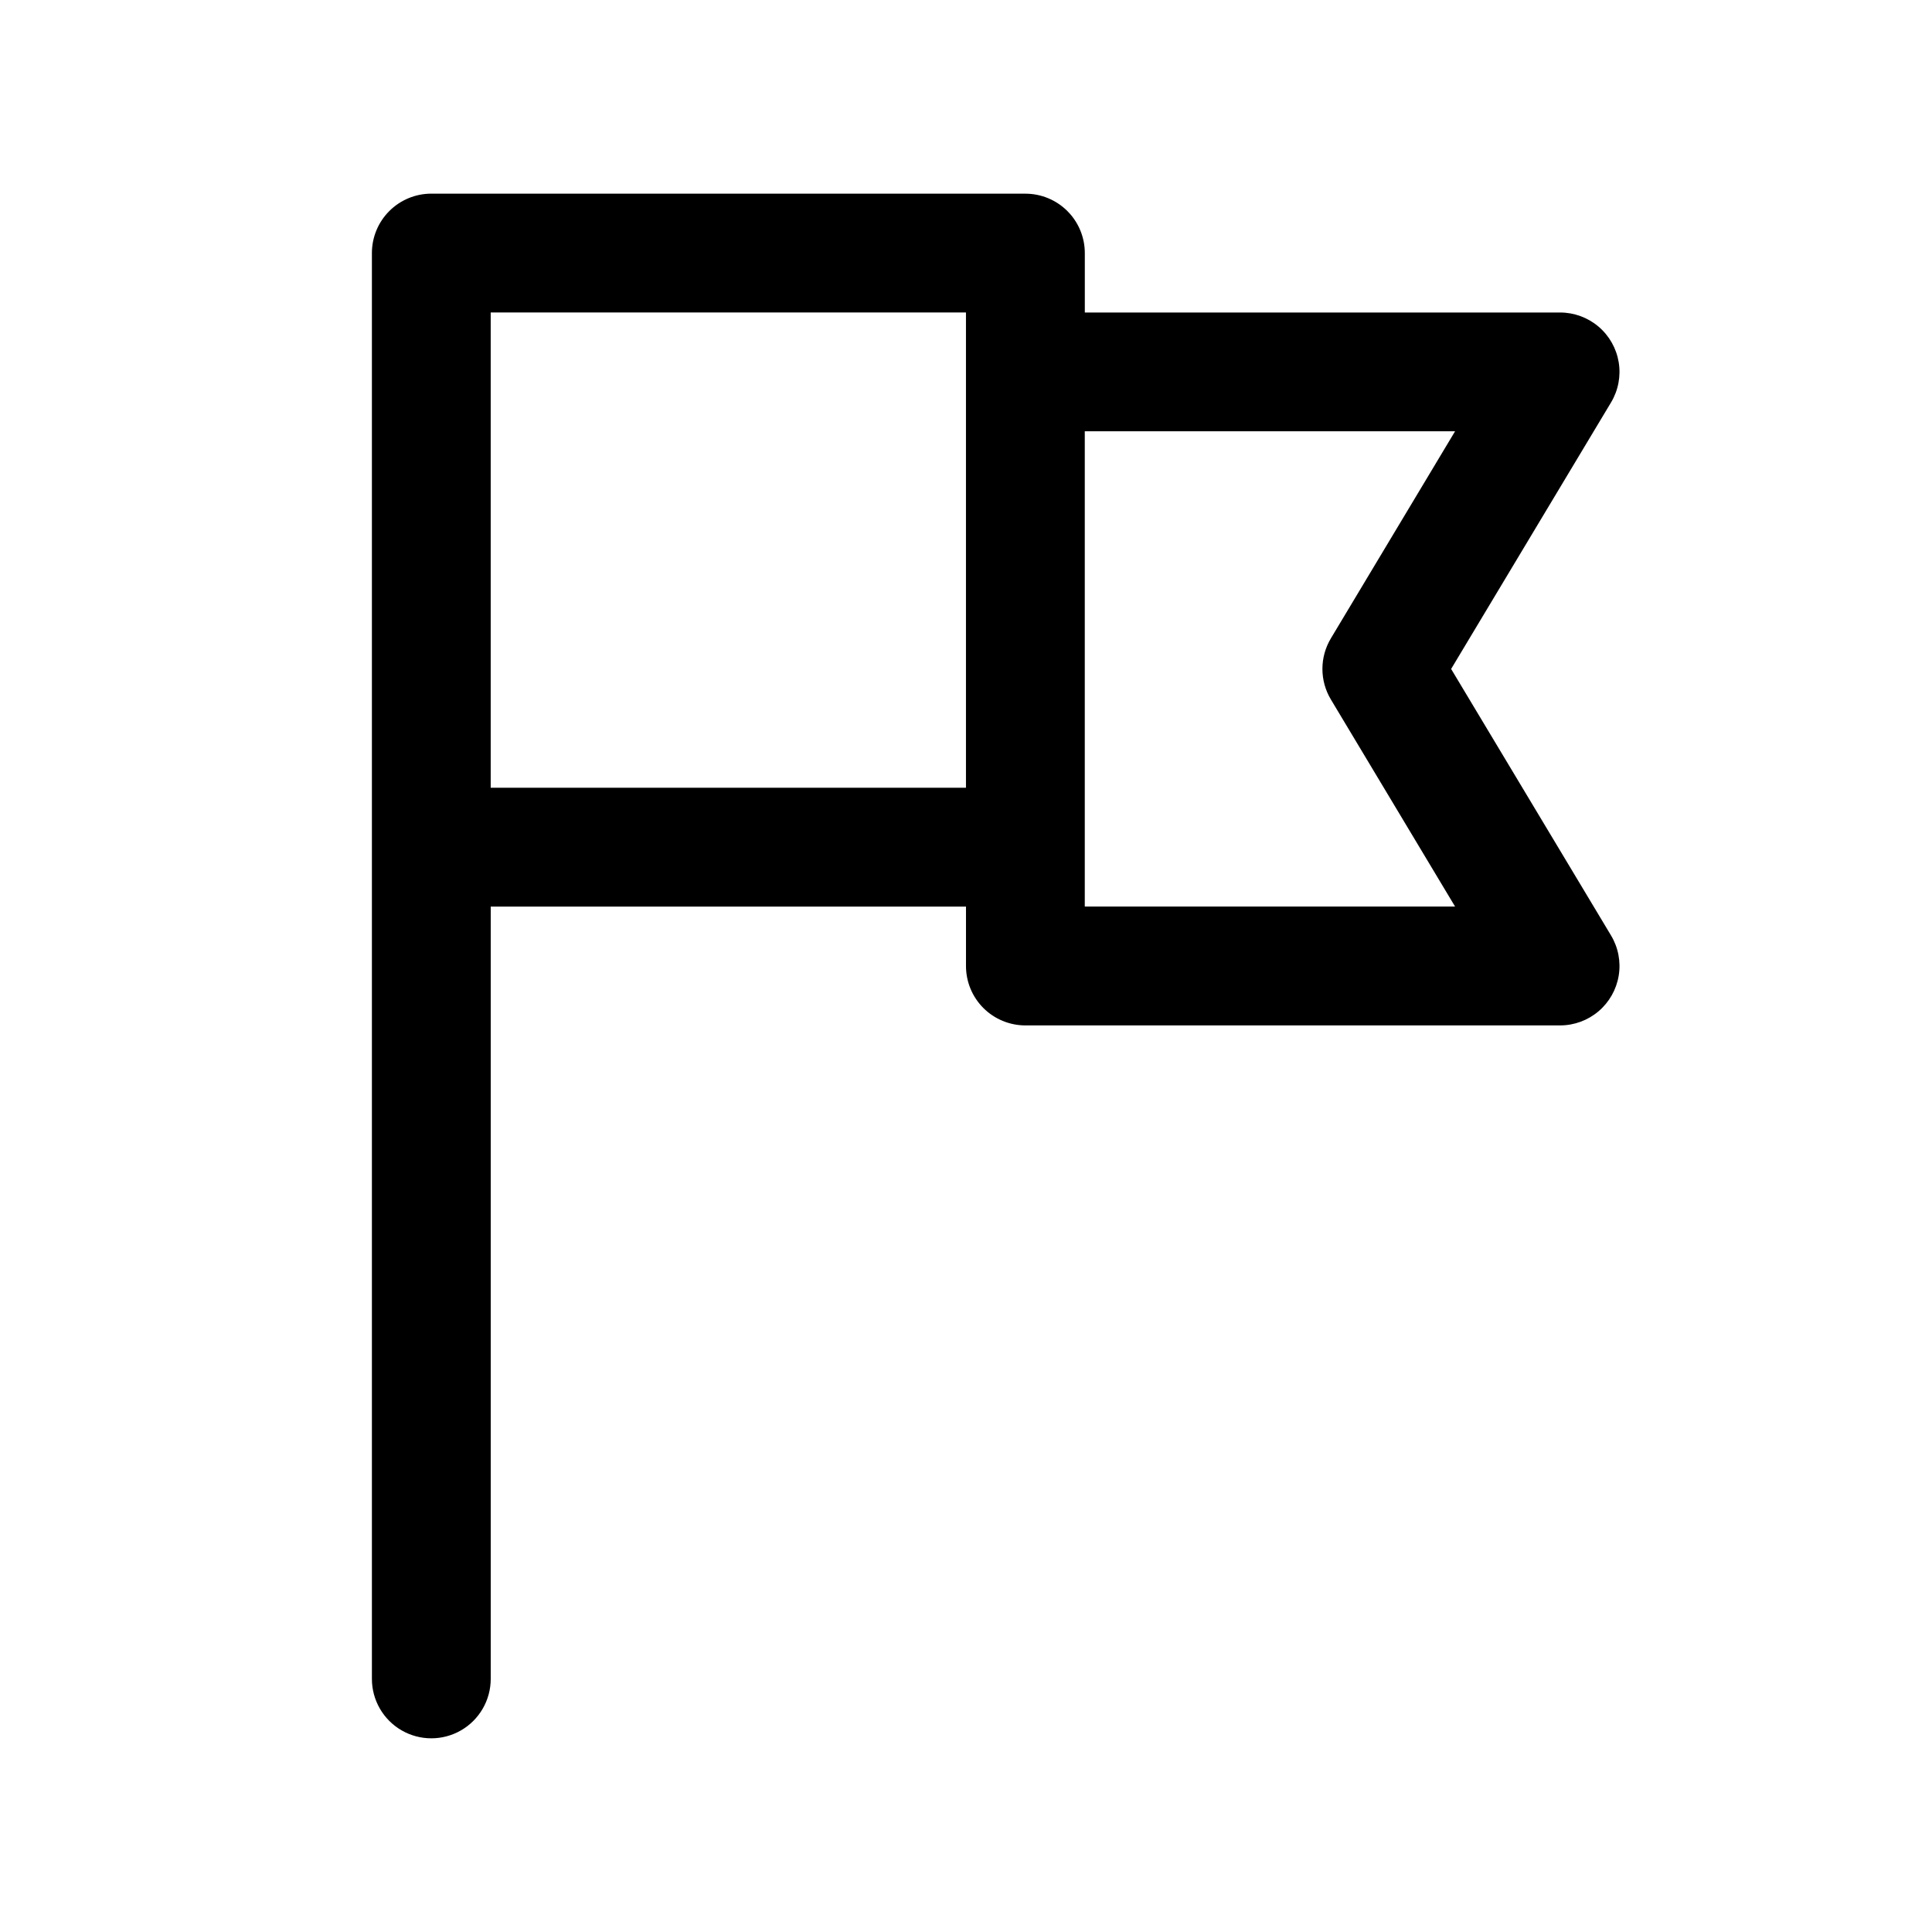 <?xml version="1.0" encoding="UTF-8"?>
<!-- The Best Svg Icon site in the world: iconSvg.co, Visit us! https://iconsvg.co -->
<svg fill="#000000" width="800px" height="800px" version="1.1" viewBox="144 144 512 512" xmlns="http://www.w3.org/2000/svg">
 <path d="m415.74 195.32h-157.44c-4.176 0-8.18 1.66-11.133 4.613s-4.609 6.957-4.609 11.133v377.86c0 5.625 3 10.824 7.871 13.637 4.871 2.812 10.875 2.812 15.746 0 4.871-2.812 7.871-8.012 7.871-13.637v-204.67h125.95v15.746c0 4.176 1.656 8.18 4.609 11.133 2.953 2.949 6.957 4.609 11.133 4.609h141.7c3.734 0 7.344-1.328 10.191-3.742 2.844-2.418 4.738-5.766 5.344-9.449 0.605-3.684-0.117-7.461-2.043-10.66l-42.367-70.613 42.367-70.613v0.004c1.926-3.203 2.648-6.981 2.043-10.664-0.605-3.684-2.5-7.031-5.344-9.445-2.848-2.418-6.457-3.742-10.191-3.746h-125.95v-15.742c0-4.176-1.66-8.18-4.613-11.133s-6.957-4.613-11.133-4.613zm-141.7 157.44v-125.95h125.95v125.95zm255.57-94.465-32.906 54.867v0.004c-1.473 2.445-2.25 5.25-2.25 8.105 0 2.859 0.777 5.66 2.25 8.109l32.906 54.867h-98.133v-125.95z"/>
</svg>